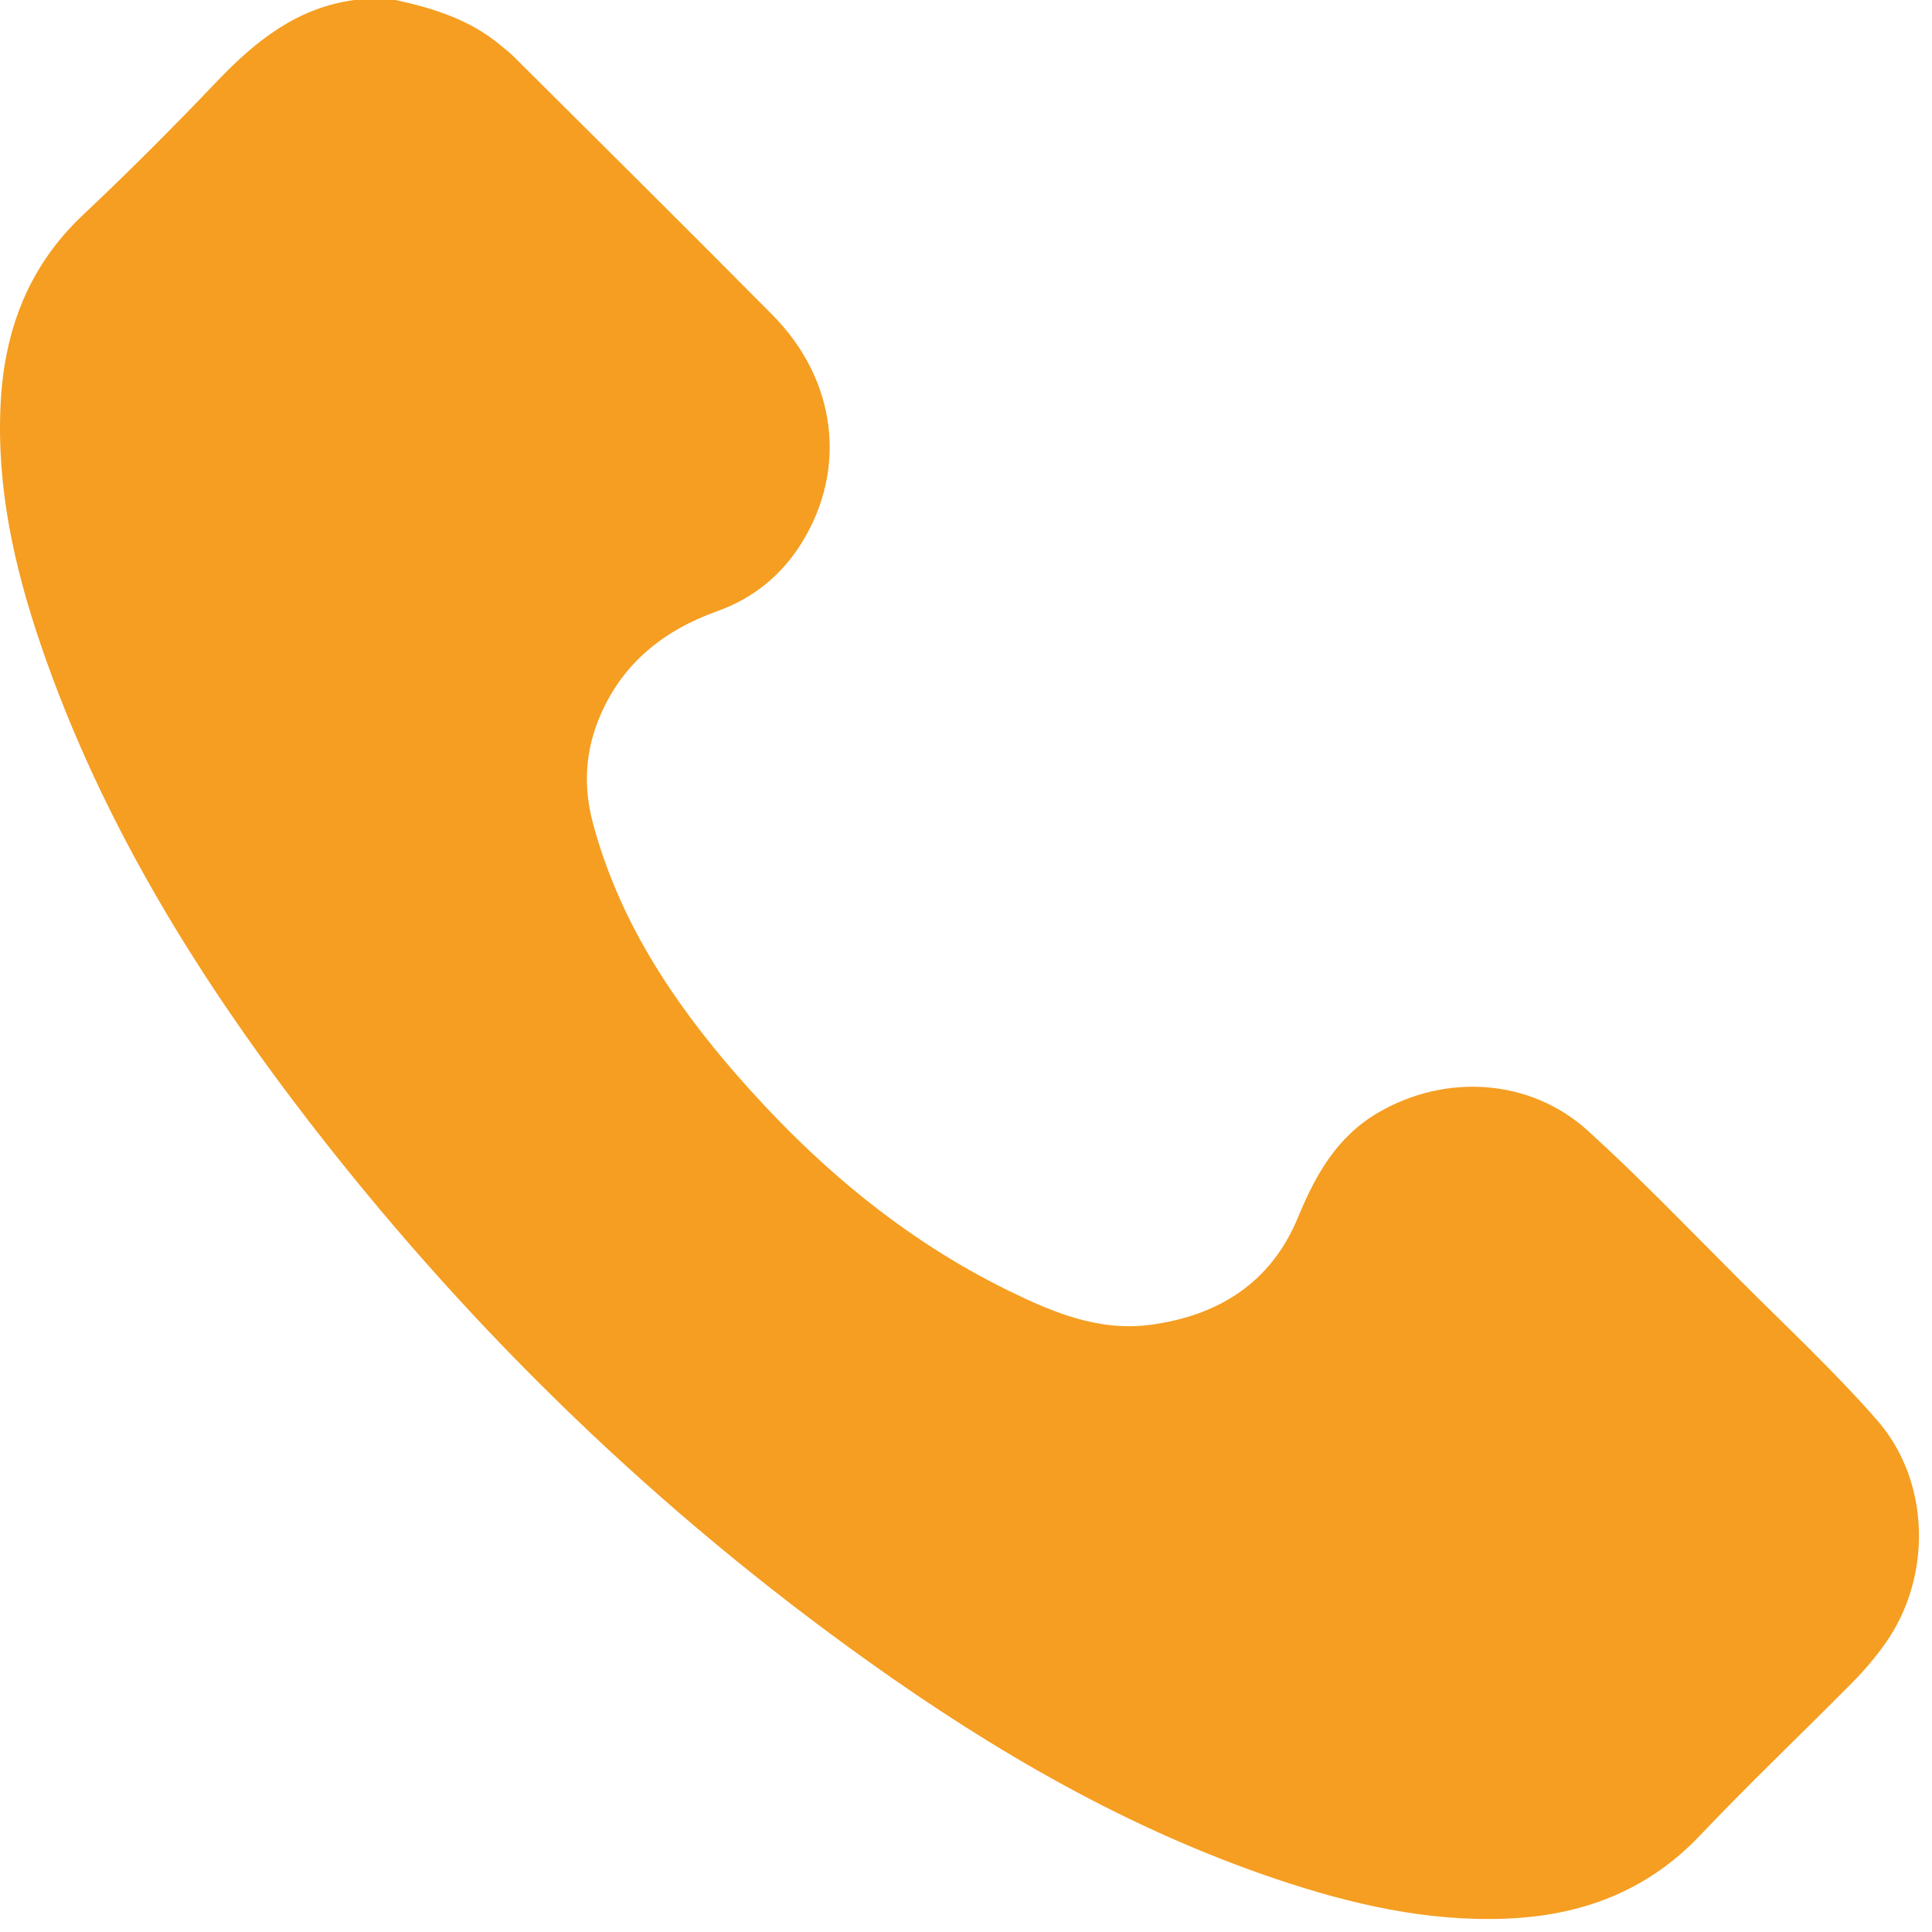 <svg width="36" height="36" viewBox="0 0 36 36" fill="none" xmlns="http://www.w3.org/2000/svg">
<path d="M7.375 0.001C8.084 0.155 8.767 0.371 9.335 0.85C9.415 0.918 9.499 0.981 9.573 1.055C11.182 2.658 12.798 4.256 14.396 5.871C15.583 7.071 15.789 8.72 14.953 10.092C14.576 10.71 14.044 11.145 13.361 11.39C12.374 11.744 11.611 12.347 11.187 13.328C10.904 13.981 10.864 14.648 11.048 15.337C11.528 17.134 12.518 18.641 13.722 20.023C15.166 21.68 16.818 23.085 18.807 24.057C19.637 24.463 20.492 24.817 21.452 24.684C22.72 24.509 23.687 23.894 24.186 22.685C24.513 21.892 24.91 21.182 25.681 20.732C26.934 19.999 28.514 20.094 29.588 21.07C30.57 21.962 31.49 22.923 32.429 23.861C33.286 24.718 34.174 25.548 34.972 26.457C35.978 27.603 36.007 29.396 35.12 30.636C34.939 30.891 34.733 31.132 34.513 31.354C33.571 32.307 32.598 33.23 31.676 34.202C30.692 35.238 29.477 35.691 28.086 35.75C26.596 35.813 25.167 35.481 23.771 35.01C21.019 34.081 18.536 32.639 16.186 30.962C12.289 28.182 8.876 24.891 5.933 21.122C3.76 18.338 1.901 15.365 0.755 12C0.262 10.551 -0.068 9.068 0.012 7.519C0.082 6.153 0.528 4.964 1.549 4.003C2.405 3.196 3.237 2.362 4.048 1.511C4.764 0.762 5.538 0.142 6.605 0H7.375V0.001Z" fill="#F59E21"/>
</svg>
